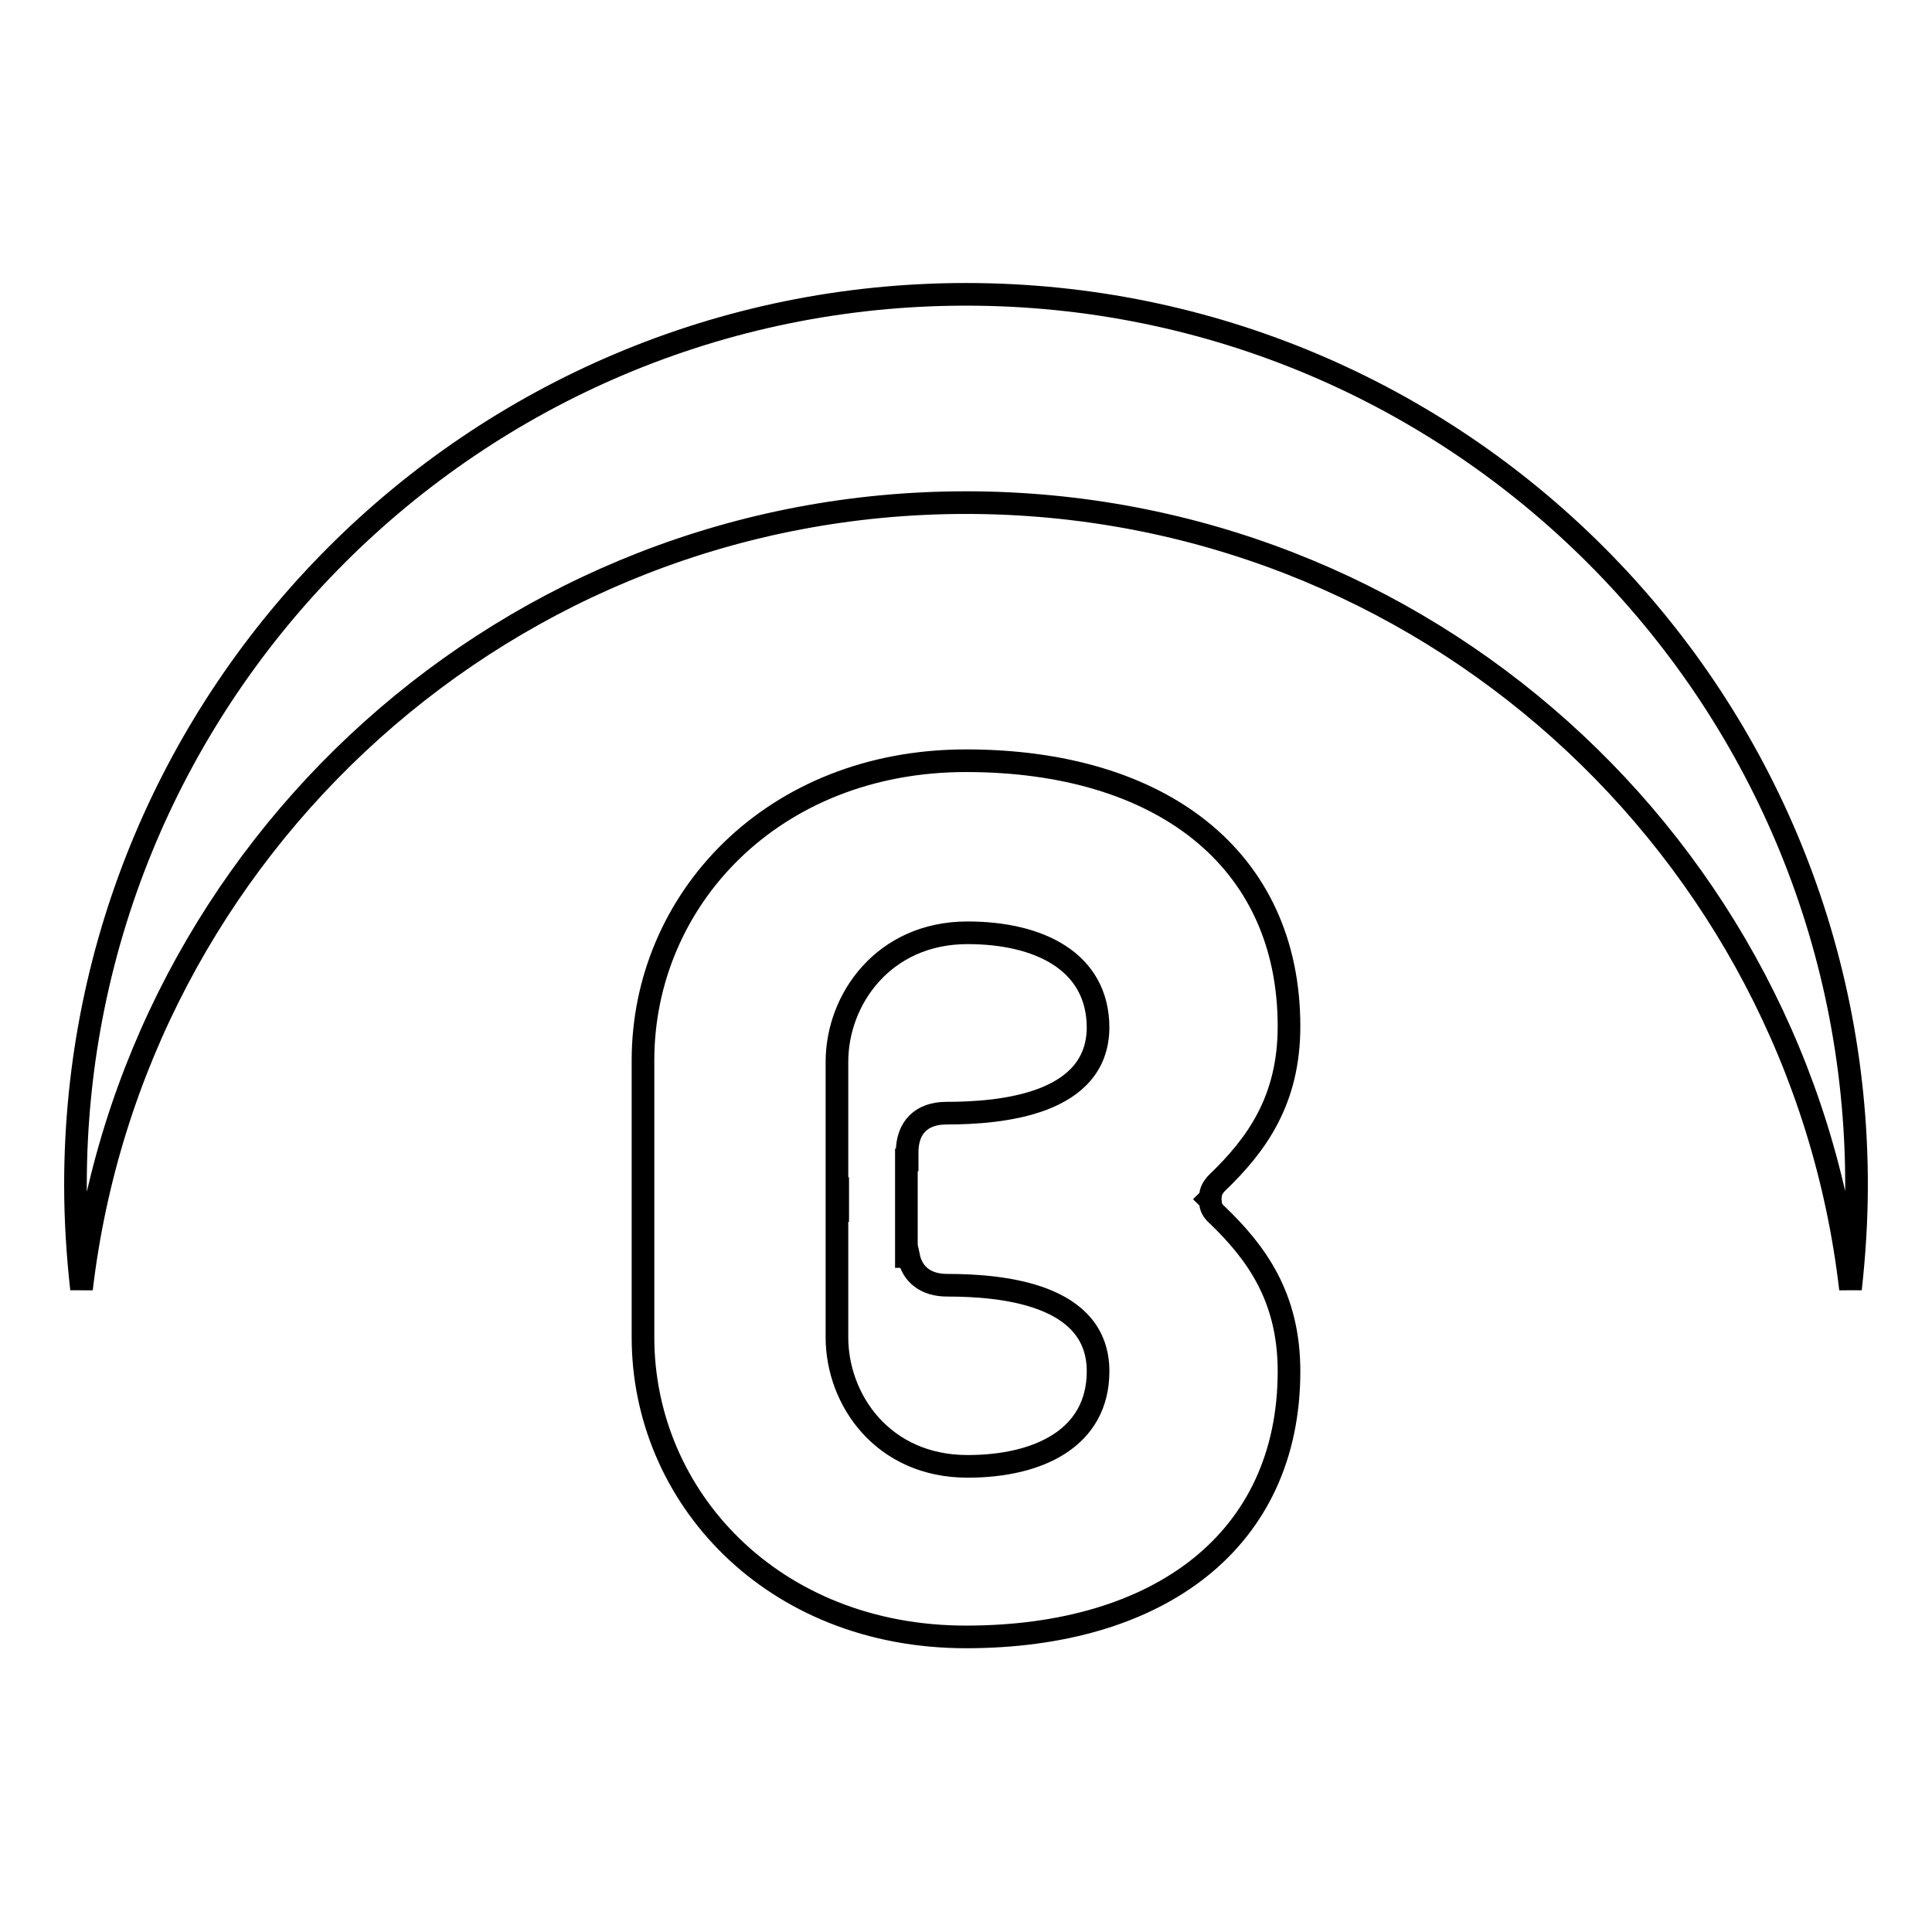 <?xml version="1.0" encoding="utf-8"?>
<!-- Svg Vector Icons : http://www.onlinewebfonts.com/icon -->
<!DOCTYPE svg PUBLIC "-//W3C//DTD SVG 1.1//EN" "http://www.w3.org/Graphics/SVG/1.1/DTD/svg11.dtd">
<svg version="1.1" xmlns="http://www.w3.org/2000/svg" xmlns:xlink="http://www.w3.org/1999/xlink" x="0px" y="0px" viewBox="0 0 256 256" enable-background="new 0 0 256 256" xml:space="preserve">
<g><g><g><g><path stroke-width="3" fill-opacity="0" stroke="#000000"  d="M128,66.6c60.5,0,110.4,45.5,117.2,104.2c0.5-4.5,0.8-9.1,0.8-13.8c0-65.2-52.8-118-118-118C62.8,39,10,91.9,10,157c0,4.7,0.3,9.3,0.8,13.8C17.7,112.2,67.5,66.6,128,66.6z"/><path stroke-width="3" fill-opacity="0" stroke="#000000"  d="M160.4,159.3c0-0.1-0.1-0.3-0.2-0.4c0.1-0.1,0.2-0.3,0.2-0.4c0-0.6,0.3-1.2,0.9-1.8c5.2-5,9.5-10.9,9.5-20.7c0-22.3-17.1-35.2-42.8-35.2s-42.8,18.5-42.8,39.7v16.6v3.5v16.6c0,21.1,17.1,39.7,42.8,39.7c25.6,0,42.8-12.8,42.8-35.2c0-9.8-4.3-15.7-9.5-20.7C160.7,160.5,160.4,159.9,160.4,159.3z M125.4,147.5c-3.3,0-5.2,1.9-5.2,5.2v1h-0.1v12.8h0.3c0.5,2.4,2.3,3.8,5.1,3.8c7.4,0,20,1.2,20,11.4c0,8.8-7.8,12.6-17.3,12.6c-11.2,0-17.3-8.8-17.3-17.1v-16.8h0.1V160h-0.1v-2h0.1v-0.5h-0.1v-16.8c0-8.3,6.2-17.1,17.3-17.1c9.5,0,17.3,3.8,17.3,12.6C145.4,146.3,132.8,147.5,125.4,147.5z"/></g></g><g></g><g></g><g></g><g></g><g></g><g></g><g></g><g></g><g></g><g></g><g></g><g></g><g></g><g></g><g></g></g></g>
</svg>